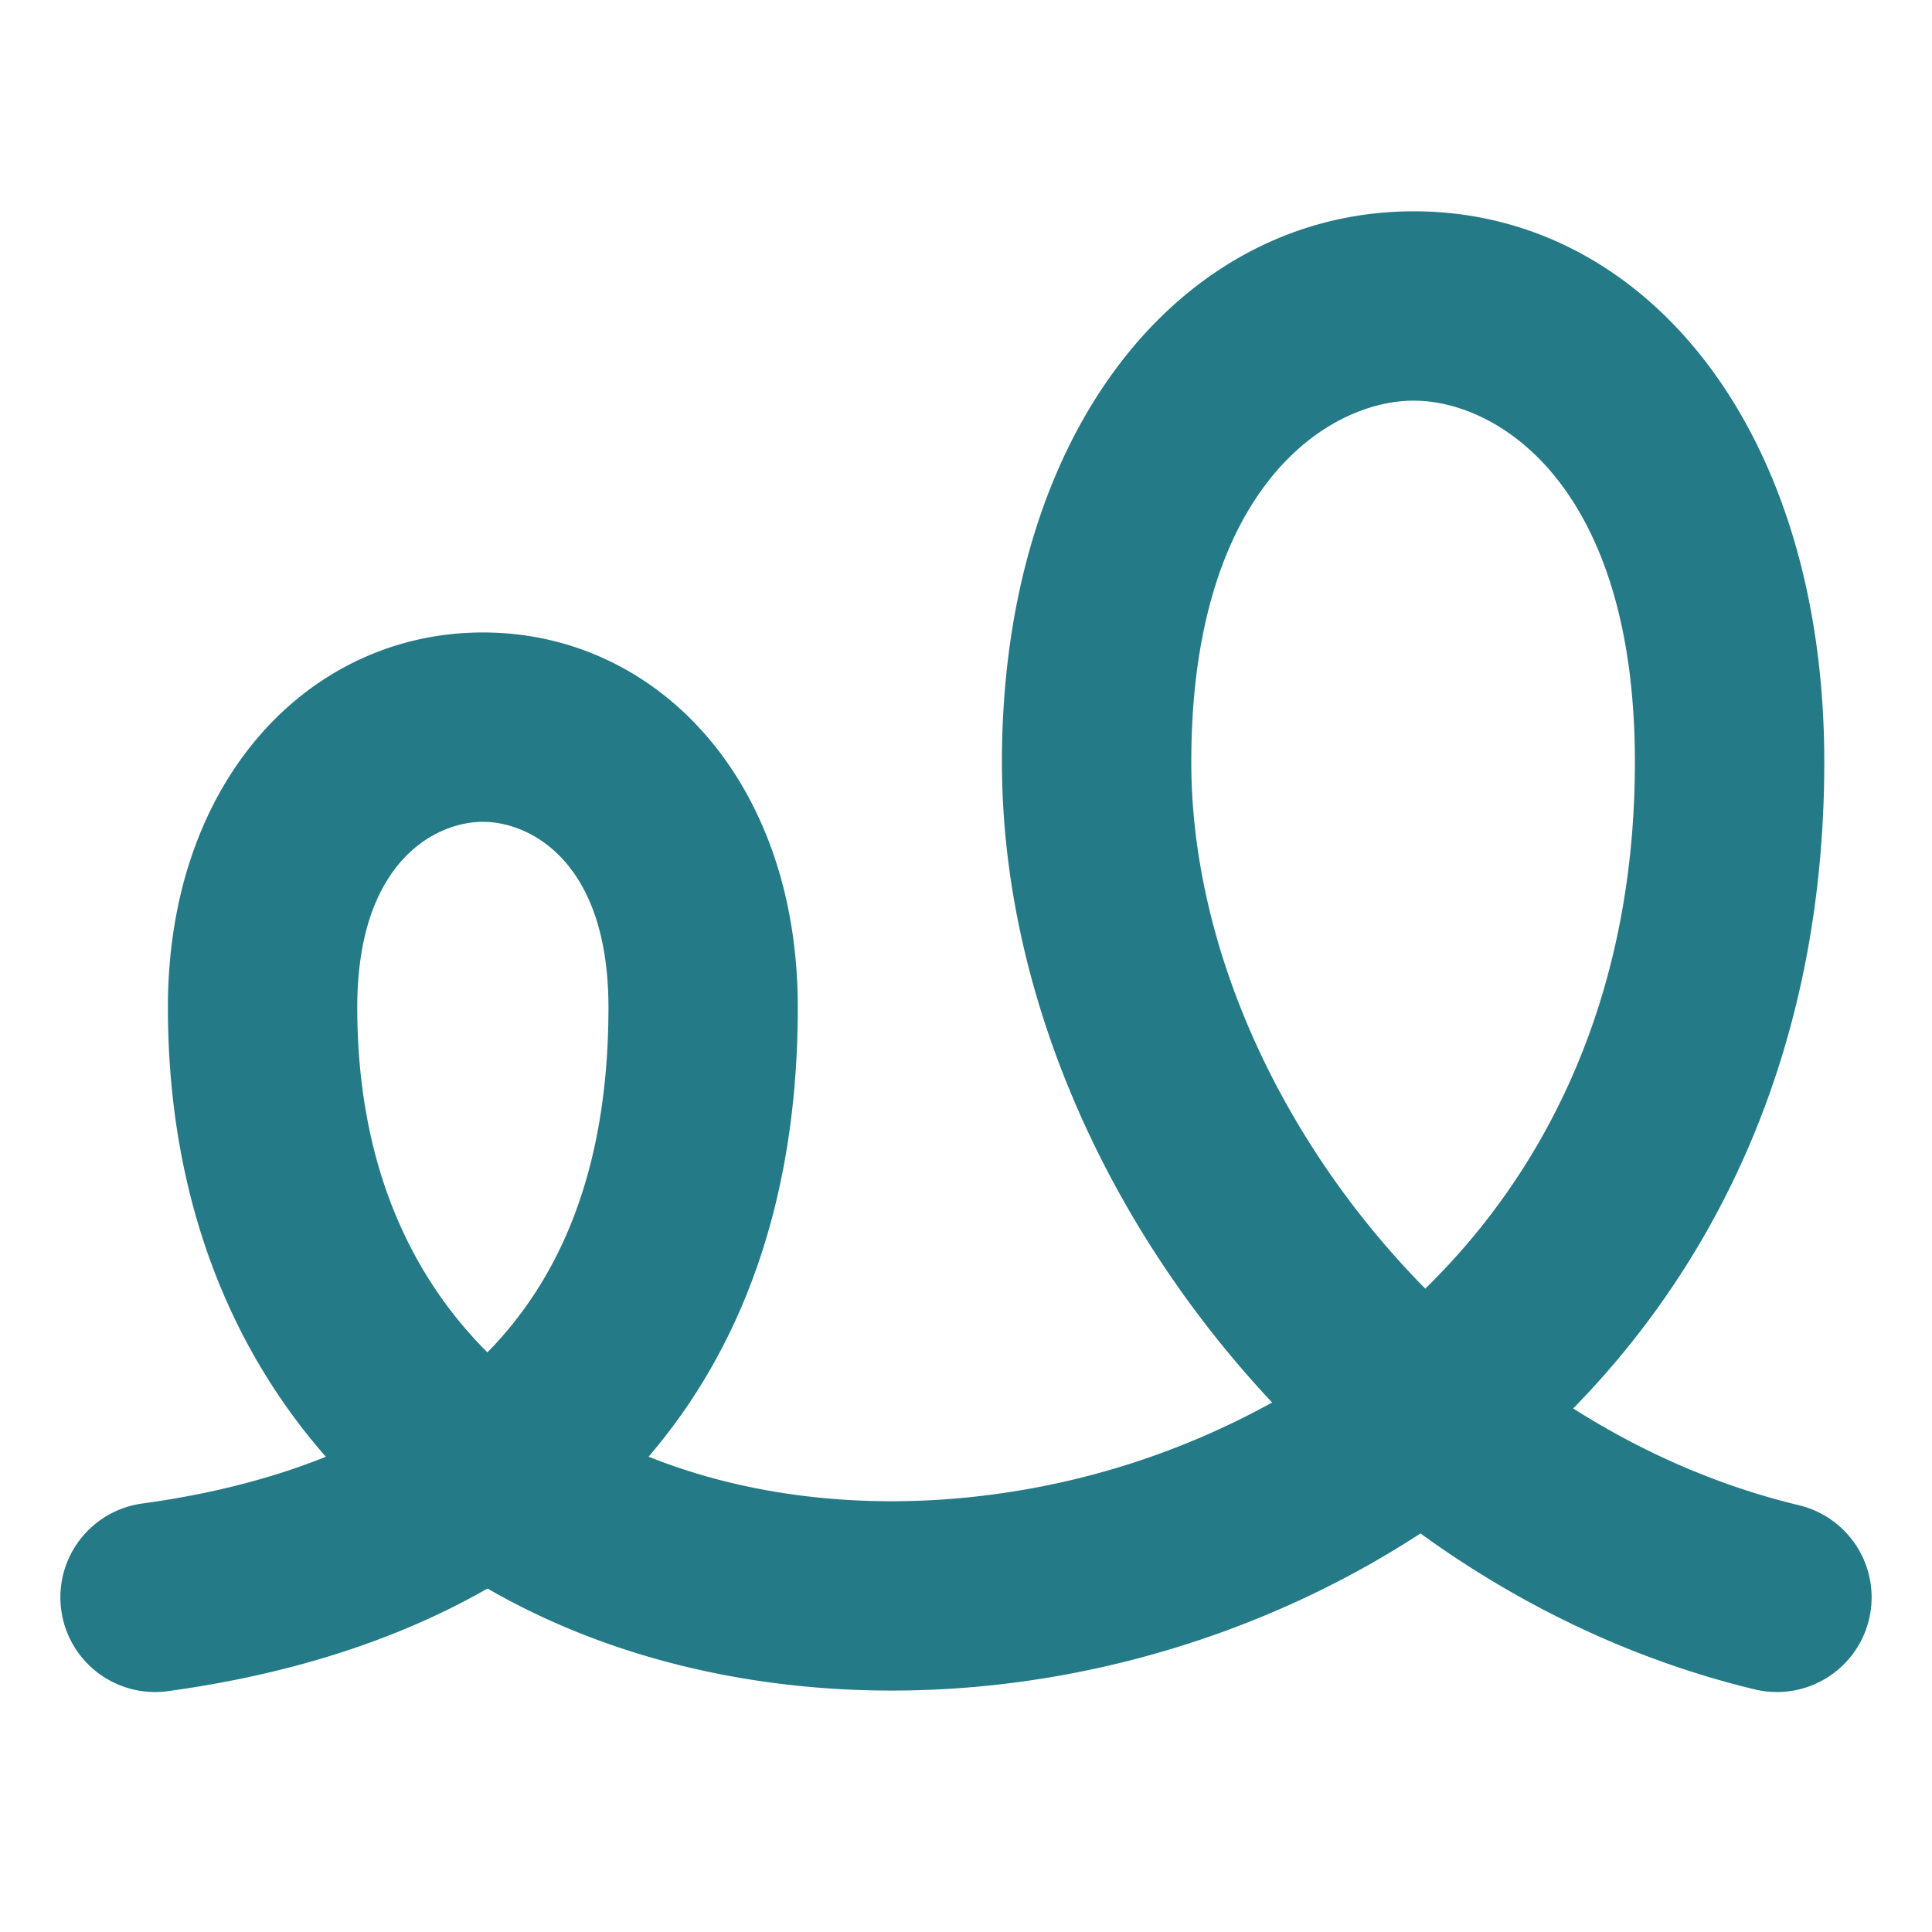 <svg xmlns="http://www.w3.org/2000/svg" width="64" height="64" fill="none"><path fill="#247A87" fill-rule="evenodd" d="M46.802 7c7.662-.02 13.63 7.182 13.63 18.242 0 9.162-3.332 16.32-8.318 21.415 2.292 1.456 4.81 2.565 7.482 3.207a3.136 3.136 0 1 1-1.466 6.1c-4.029-.97-7.774-2.773-11.075-5.167-4.183 2.728-8.947 4.391-13.678 4.97-6.006.735-12.182-.234-17.228-3.145-3.466 1.985-7.274 2.948-10.59 3.4a3.136 3.136 0 0 1-.845-6.216c2.051-.28 4.138-.767 6.08-1.549-3.265-3.723-5.232-8.727-5.232-14.886 0-7.545 4.701-12.418 10.432-12.42 5.733-.002 10.434 4.87 10.434 12.42 0 6.475-1.906 11.342-4.943 14.883 3.277 1.315 7.148 1.774 11.13 1.287a26.177 26.177 0 0 0 9.525-3.082c-5.536-5.901-8.95-13.625-8.95-21.217C33.19 14.23 39.16 7.02 46.803 7Zm.412 35.688c4.169-4.077 6.944-9.906 6.944-17.446 0-9.138-4.517-11.977-7.339-11.97-2.841.008-7.356 2.898-7.356 11.97 0 6.14 2.973 12.598 7.75 17.446ZM16.146 44.8c2.308-2.354 4.01-5.892 4.01-11.429 0-4.834-2.596-6.148-4.16-6.147-1.566 0-4.161 1.319-4.161 6.147 0 5.078 1.695 8.816 4.311 11.429Z" clip-rule="evenodd"/></svg>